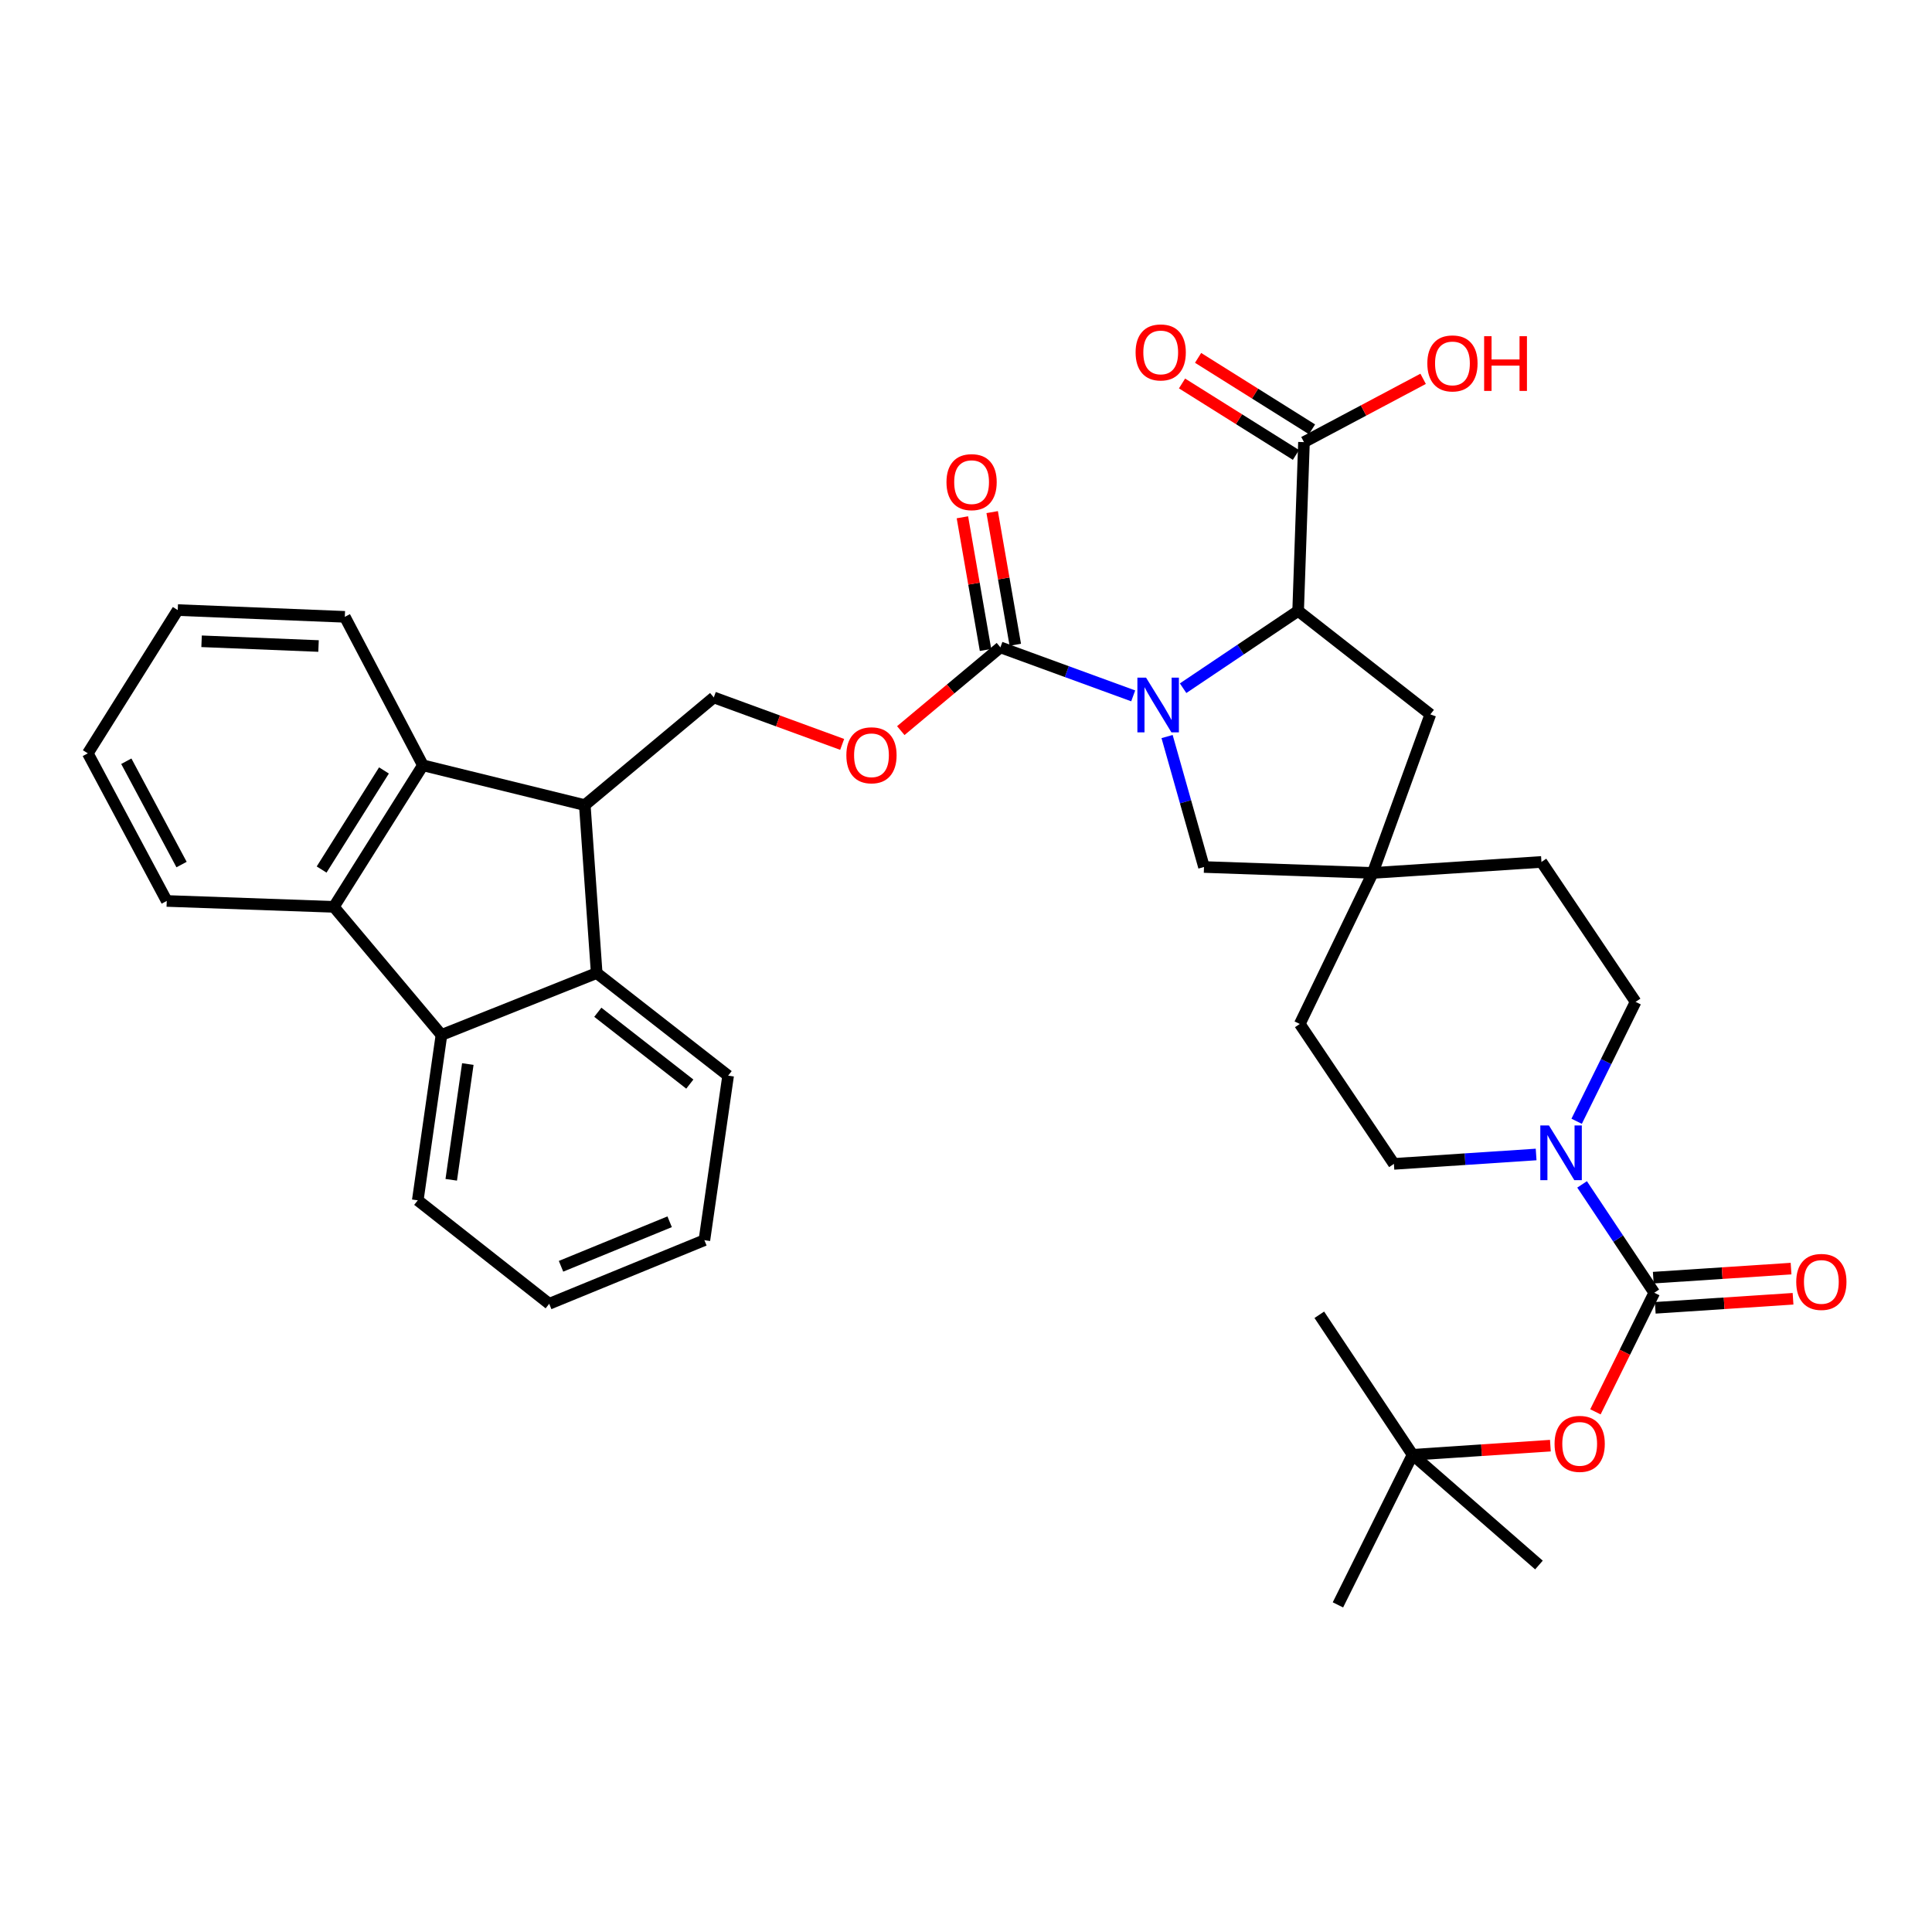 <?xml version='1.0' encoding='iso-8859-1'?>
<svg version='1.1' baseProfile='full'
              xmlns='http://www.w3.org/2000/svg'
                      xmlns:rdkit='http://www.rdkit.org/xml'
                      xmlns:xlink='http://www.w3.org/1999/xlink'
                  xml:space='preserve'
width='1000px' height='1000px' viewBox='0 0 1000 1000'>
<!-- END OF HEADER -->
<rect style='opacity:1.0;fill:#FFFFFF;stroke:none' width='1000' height='1000' x='0' y='0'> </rect>
<path class='bond-1' d='M 586.54,360.182 L 552.174,347.628' style='fill:none;fill-rule:evenodd;stroke:#0000FF;stroke-width:6px;stroke-linecap:butt;stroke-linejoin:miter;stroke-opacity:1' />
<path class='bond-1' d='M 552.174,347.628 L 517.808,335.074' style='fill:none;fill-rule:evenodd;stroke:#000000;stroke-width:6px;stroke-linecap:butt;stroke-linejoin:miter;stroke-opacity:1' />
<path class='bond-2' d='M 612.376,356.216 L 642.144,336.212' style='fill:none;fill-rule:evenodd;stroke:#0000FF;stroke-width:6px;stroke-linecap:butt;stroke-linejoin:miter;stroke-opacity:1' />
<path class='bond-2' d='M 642.144,336.212 L 671.913,316.208' style='fill:none;fill-rule:evenodd;stroke:#000000;stroke-width:6px;stroke-linecap:butt;stroke-linejoin:miter;stroke-opacity:1' />
<path class='bond-11' d='M 604.077,381.238 L 613.632,415' style='fill:none;fill-rule:evenodd;stroke:#0000FF;stroke-width:6px;stroke-linecap:butt;stroke-linejoin:miter;stroke-opacity:1' />
<path class='bond-11' d='M 613.632,415 L 623.186,448.761' style='fill:none;fill-rule:evenodd;stroke:#000000;stroke-width:6px;stroke-linecap:butt;stroke-linejoin:miter;stroke-opacity:1' />
<path class='bond-0' d='M 856.243,669.121 L 837.564,641.081' style='fill:none;fill-rule:evenodd;stroke:#000000;stroke-width:6px;stroke-linecap:butt;stroke-linejoin:miter;stroke-opacity:1' />
<path class='bond-0' d='M 837.564,641.081 L 818.885,613.04' style='fill:none;fill-rule:evenodd;stroke:#0000FF;stroke-width:6px;stroke-linecap:butt;stroke-linejoin:miter;stroke-opacity:1' />
<path class='bond-12' d='M 856.243,669.121 L 841.017,699.943' style='fill:none;fill-rule:evenodd;stroke:#000000;stroke-width:6px;stroke-linecap:butt;stroke-linejoin:miter;stroke-opacity:1' />
<path class='bond-12' d='M 841.017,699.943 L 825.791,730.765' style='fill:none;fill-rule:evenodd;stroke:#FF0000;stroke-width:6px;stroke-linecap:butt;stroke-linejoin:miter;stroke-opacity:1' />
<path class='bond-16' d='M 856.756,676.926 L 892.416,674.582' style='fill:none;fill-rule:evenodd;stroke:#000000;stroke-width:6px;stroke-linecap:butt;stroke-linejoin:miter;stroke-opacity:1' />
<path class='bond-16' d='M 892.416,674.582 L 928.075,672.239' style='fill:none;fill-rule:evenodd;stroke:#FF0000;stroke-width:6px;stroke-linecap:butt;stroke-linejoin:miter;stroke-opacity:1' />
<path class='bond-16' d='M 855.73,661.317 L 891.39,658.973' style='fill:none;fill-rule:evenodd;stroke:#000000;stroke-width:6px;stroke-linecap:butt;stroke-linejoin:miter;stroke-opacity:1' />
<path class='bond-16' d='M 891.39,658.973 L 927.05,656.63' style='fill:none;fill-rule:evenodd;stroke:#FF0000;stroke-width:6px;stroke-linecap:butt;stroke-linejoin:miter;stroke-opacity:1' />
<path class='bond-14' d='M 517.808,335.074 L 492.028,356.62' style='fill:none;fill-rule:evenodd;stroke:#000000;stroke-width:6px;stroke-linecap:butt;stroke-linejoin:miter;stroke-opacity:1' />
<path class='bond-14' d='M 492.028,356.62 L 466.249,378.166' style='fill:none;fill-rule:evenodd;stroke:#FF0000;stroke-width:6px;stroke-linecap:butt;stroke-linejoin:miter;stroke-opacity:1' />
<path class='bond-17' d='M 525.513,333.732 L 519.532,299.398' style='fill:none;fill-rule:evenodd;stroke:#000000;stroke-width:6px;stroke-linecap:butt;stroke-linejoin:miter;stroke-opacity:1' />
<path class='bond-17' d='M 519.532,299.398 L 513.55,265.065' style='fill:none;fill-rule:evenodd;stroke:#FF0000;stroke-width:6px;stroke-linecap:butt;stroke-linejoin:miter;stroke-opacity:1' />
<path class='bond-17' d='M 510.103,336.417 L 504.121,302.083' style='fill:none;fill-rule:evenodd;stroke:#000000;stroke-width:6px;stroke-linecap:butt;stroke-linejoin:miter;stroke-opacity:1' />
<path class='bond-17' d='M 504.121,302.083 L 498.14,267.749' style='fill:none;fill-rule:evenodd;stroke:#FF0000;stroke-width:6px;stroke-linecap:butt;stroke-linejoin:miter;stroke-opacity:1' />
<path class='bond-9' d='M 671.913,316.208 L 674.937,228.844' style='fill:none;fill-rule:evenodd;stroke:#000000;stroke-width:6px;stroke-linecap:butt;stroke-linejoin:miter;stroke-opacity:1' />
<path class='bond-15' d='M 671.913,316.208 L 740.349,369.766' style='fill:none;fill-rule:evenodd;stroke:#000000;stroke-width:6px;stroke-linecap:butt;stroke-linejoin:miter;stroke-opacity:1' />
<path class='bond-3' d='M 302.688,416.72 L 369.455,360.989' style='fill:none;fill-rule:evenodd;stroke:#000000;stroke-width:6px;stroke-linecap:butt;stroke-linejoin:miter;stroke-opacity:1' />
<path class='bond-6' d='M 302.688,416.72 L 218.896,396.124' style='fill:none;fill-rule:evenodd;stroke:#000000;stroke-width:6px;stroke-linecap:butt;stroke-linejoin:miter;stroke-opacity:1' />
<path class='bond-7' d='M 302.688,416.72 L 308.849,503.649' style='fill:none;fill-rule:evenodd;stroke:#000000;stroke-width:6px;stroke-linecap:butt;stroke-linejoin:miter;stroke-opacity:1' />
<path class='bond-4' d='M 172.794,469.392 L 218.896,396.124' style='fill:none;fill-rule:evenodd;stroke:#000000;stroke-width:6px;stroke-linecap:butt;stroke-linejoin:miter;stroke-opacity:1' />
<path class='bond-4' d='M 166.469,450.071 L 198.741,398.783' style='fill:none;fill-rule:evenodd;stroke:#000000;stroke-width:6px;stroke-linecap:butt;stroke-linejoin:miter;stroke-opacity:1' />
<path class='bond-26' d='M 172.794,469.392 L 86.308,466.333' style='fill:none;fill-rule:evenodd;stroke:#000000;stroke-width:6px;stroke-linecap:butt;stroke-linejoin:miter;stroke-opacity:1' />
<path class='bond-38' d='M 172.794,469.392 L 228.499,535.69' style='fill:none;fill-rule:evenodd;stroke:#000000;stroke-width:6px;stroke-linecap:butt;stroke-linejoin:miter;stroke-opacity:1' />
<path class='bond-5' d='M 228.499,535.69 L 308.849,503.649' style='fill:none;fill-rule:evenodd;stroke:#000000;stroke-width:6px;stroke-linecap:butt;stroke-linejoin:miter;stroke-opacity:1' />
<path class='bond-25' d='M 228.499,535.69 L 216.237,621.281' style='fill:none;fill-rule:evenodd;stroke:#000000;stroke-width:6px;stroke-linecap:butt;stroke-linejoin:miter;stroke-opacity:1' />
<path class='bond-25' d='M 242.144,550.747 L 233.56,610.661' style='fill:none;fill-rule:evenodd;stroke:#000000;stroke-width:6px;stroke-linecap:butt;stroke-linejoin:miter;stroke-opacity:1' />
<path class='bond-27' d='M 218.896,396.124 L 178.477,319.275' style='fill:none;fill-rule:evenodd;stroke:#000000;stroke-width:6px;stroke-linecap:butt;stroke-linejoin:miter;stroke-opacity:1' />
<path class='bond-28' d='M 308.849,503.649 L 376.877,556.764' style='fill:none;fill-rule:evenodd;stroke:#000000;stroke-width:6px;stroke-linecap:butt;stroke-linejoin:miter;stroke-opacity:1' />
<path class='bond-28' d='M 309.427,523.946 L 357.046,561.126' style='fill:none;fill-rule:evenodd;stroke:#000000;stroke-width:6px;stroke-linecap:butt;stroke-linejoin:miter;stroke-opacity:1' />
<path class='bond-8' d='M 816.069,580.366 L 831.324,549.464' style='fill:none;fill-rule:evenodd;stroke:#0000FF;stroke-width:6px;stroke-linecap:butt;stroke-linejoin:miter;stroke-opacity:1' />
<path class='bond-8' d='M 831.324,549.464 L 846.58,518.561' style='fill:none;fill-rule:evenodd;stroke:#000000;stroke-width:6px;stroke-linecap:butt;stroke-linejoin:miter;stroke-opacity:1' />
<path class='bond-37' d='M 795.096,597.558 L 758.289,599.99' style='fill:none;fill-rule:evenodd;stroke:#0000FF;stroke-width:6px;stroke-linecap:butt;stroke-linejoin:miter;stroke-opacity:1' />
<path class='bond-37' d='M 758.289,599.99 L 721.483,602.423' style='fill:none;fill-rule:evenodd;stroke:#000000;stroke-width:6px;stroke-linecap:butt;stroke-linejoin:miter;stroke-opacity:1' />
<path class='bond-20' d='M 679.093,222.218 L 649.61,203.726' style='fill:none;fill-rule:evenodd;stroke:#000000;stroke-width:6px;stroke-linecap:butt;stroke-linejoin:miter;stroke-opacity:1' />
<path class='bond-20' d='M 649.61,203.726 L 620.127,185.234' style='fill:none;fill-rule:evenodd;stroke:#FF0000;stroke-width:6px;stroke-linecap:butt;stroke-linejoin:miter;stroke-opacity:1' />
<path class='bond-20' d='M 670.781,235.47 L 641.298,216.978' style='fill:none;fill-rule:evenodd;stroke:#000000;stroke-width:6px;stroke-linecap:butt;stroke-linejoin:miter;stroke-opacity:1' />
<path class='bond-20' d='M 641.298,216.978 L 611.815,198.485' style='fill:none;fill-rule:evenodd;stroke:#FF0000;stroke-width:6px;stroke-linecap:butt;stroke-linejoin:miter;stroke-opacity:1' />
<path class='bond-24' d='M 674.937,228.844 L 705.774,212.461' style='fill:none;fill-rule:evenodd;stroke:#000000;stroke-width:6px;stroke-linecap:butt;stroke-linejoin:miter;stroke-opacity:1' />
<path class='bond-24' d='M 705.774,212.461 L 736.61,196.079' style='fill:none;fill-rule:evenodd;stroke:#FF0000;stroke-width:6px;stroke-linecap:butt;stroke-linejoin:miter;stroke-opacity:1' />
<path class='bond-10' d='M 710.524,451.829 L 623.186,448.761' style='fill:none;fill-rule:evenodd;stroke:#000000;stroke-width:6px;stroke-linecap:butt;stroke-linejoin:miter;stroke-opacity:1' />
<path class='bond-22' d='M 710.524,451.829 L 797.853,446.136' style='fill:none;fill-rule:evenodd;stroke:#000000;stroke-width:6px;stroke-linecap:butt;stroke-linejoin:miter;stroke-opacity:1' />
<path class='bond-23' d='M 710.524,451.829 L 672.765,529.998' style='fill:none;fill-rule:evenodd;stroke:#000000;stroke-width:6px;stroke-linecap:butt;stroke-linejoin:miter;stroke-opacity:1' />
<path class='bond-36' d='M 710.524,451.829 L 740.349,369.766' style='fill:none;fill-rule:evenodd;stroke:#000000;stroke-width:6px;stroke-linecap:butt;stroke-linejoin:miter;stroke-opacity:1' />
<path class='bond-21' d='M 802.474,748.267 L 766.814,750.625' style='fill:none;fill-rule:evenodd;stroke:#FF0000;stroke-width:6px;stroke-linecap:butt;stroke-linejoin:miter;stroke-opacity:1' />
<path class='bond-21' d='M 766.814,750.625 L 731.155,752.983' style='fill:none;fill-rule:evenodd;stroke:#000000;stroke-width:6px;stroke-linecap:butt;stroke-linejoin:miter;stroke-opacity:1' />
<path class='bond-13' d='M 369.455,360.989 L 402.679,373.143' style='fill:none;fill-rule:evenodd;stroke:#000000;stroke-width:6px;stroke-linecap:butt;stroke-linejoin:miter;stroke-opacity:1' />
<path class='bond-13' d='M 402.679,373.143 L 435.902,385.298' style='fill:none;fill-rule:evenodd;stroke:#FF0000;stroke-width:6px;stroke-linecap:butt;stroke-linejoin:miter;stroke-opacity:1' />
<path class='bond-18' d='M 846.58,518.561 L 797.853,446.136' style='fill:none;fill-rule:evenodd;stroke:#000000;stroke-width:6px;stroke-linecap:butt;stroke-linejoin:miter;stroke-opacity:1' />
<path class='bond-19' d='M 721.483,602.423 L 672.765,529.998' style='fill:none;fill-rule:evenodd;stroke:#000000;stroke-width:6px;stroke-linecap:butt;stroke-linejoin:miter;stroke-opacity:1' />
<path class='bond-29' d='M 731.155,752.983 L 692.509,830.683' style='fill:none;fill-rule:evenodd;stroke:#000000;stroke-width:6px;stroke-linecap:butt;stroke-linejoin:miter;stroke-opacity:1' />
<path class='bond-30' d='M 731.155,752.983 L 682.872,680.531' style='fill:none;fill-rule:evenodd;stroke:#000000;stroke-width:6px;stroke-linecap:butt;stroke-linejoin:miter;stroke-opacity:1' />
<path class='bond-31' d='M 731.155,752.983 L 796.558,810.052' style='fill:none;fill-rule:evenodd;stroke:#000000;stroke-width:6px;stroke-linecap:butt;stroke-linejoin:miter;stroke-opacity:1' />
<path class='bond-39' d='M 216.237,621.281 L 284.273,674.839' style='fill:none;fill-rule:evenodd;stroke:#000000;stroke-width:6px;stroke-linecap:butt;stroke-linejoin:miter;stroke-opacity:1' />
<path class='bond-40' d='M 86.308,466.333 L 45.455,389.927' style='fill:none;fill-rule:evenodd;stroke:#000000;stroke-width:6px;stroke-linecap:butt;stroke-linejoin:miter;stroke-opacity:1' />
<path class='bond-40' d='M 93.974,447.496 L 65.377,394.012' style='fill:none;fill-rule:evenodd;stroke:#000000;stroke-width:6px;stroke-linecap:butt;stroke-linejoin:miter;stroke-opacity:1' />
<path class='bond-34' d='M 178.477,319.275 L 92,315.773' style='fill:none;fill-rule:evenodd;stroke:#000000;stroke-width:6px;stroke-linecap:butt;stroke-linejoin:miter;stroke-opacity:1' />
<path class='bond-34' d='M 164.873,334.38 L 104.338,331.928' style='fill:none;fill-rule:evenodd;stroke:#000000;stroke-width:6px;stroke-linecap:butt;stroke-linejoin:miter;stroke-opacity:1' />
<path class='bond-33' d='M 376.877,556.764 L 364.589,641.92' style='fill:none;fill-rule:evenodd;stroke:#000000;stroke-width:6px;stroke-linecap:butt;stroke-linejoin:miter;stroke-opacity:1' />
<path class='bond-32' d='M 284.273,674.839 L 364.589,641.92' style='fill:none;fill-rule:evenodd;stroke:#000000;stroke-width:6px;stroke-linecap:butt;stroke-linejoin:miter;stroke-opacity:1' />
<path class='bond-32' d='M 290.388,655.428 L 346.609,632.384' style='fill:none;fill-rule:evenodd;stroke:#000000;stroke-width:6px;stroke-linecap:butt;stroke-linejoin:miter;stroke-opacity:1' />
<path class='bond-35' d='M 92,315.773 L 45.455,389.927' style='fill:none;fill-rule:evenodd;stroke:#000000;stroke-width:6px;stroke-linecap:butt;stroke-linejoin:miter;stroke-opacity:1' />
<path  class='atom-0' d='M 593.193 350.739
L 602.473 365.739
Q 603.393 367.219, 604.873 369.899
Q 606.353 372.579, 606.433 372.739
L 606.433 350.739
L 610.193 350.739
L 610.193 379.059
L 606.313 379.059
L 596.353 362.659
Q 595.193 360.739, 593.953 358.539
Q 592.753 356.339, 592.393 355.659
L 592.393 379.059
L 588.713 379.059
L 588.713 350.739
L 593.193 350.739
' fill='#0000FF'/>
<path  class='atom-9' d='M 801.743 582.545
L 811.023 597.545
Q 811.943 599.025, 813.423 601.705
Q 814.903 604.385, 814.983 604.545
L 814.983 582.545
L 818.743 582.545
L 818.743 610.865
L 814.863 610.865
L 804.903 594.465
Q 803.743 592.545, 802.503 590.345
Q 801.303 588.145, 800.943 587.465
L 800.943 610.865
L 797.263 610.865
L 797.263 582.545
L 801.743 582.545
' fill='#0000FF'/>
<path  class='atom-13' d='M 804.641 747.344
Q 804.641 740.544, 808.001 736.744
Q 811.361 732.944, 817.641 732.944
Q 823.921 732.944, 827.281 736.744
Q 830.641 740.544, 830.641 747.344
Q 830.641 754.224, 827.241 758.144
Q 823.841 762.024, 817.641 762.024
Q 811.401 762.024, 808.001 758.144
Q 804.641 754.264, 804.641 747.344
M 817.641 758.824
Q 821.961 758.824, 824.281 755.944
Q 826.641 753.024, 826.641 747.344
Q 826.641 741.784, 824.281 738.984
Q 821.961 736.144, 817.641 736.144
Q 813.321 736.144, 810.961 738.944
Q 808.641 741.744, 808.641 747.344
Q 808.641 753.064, 810.961 755.944
Q 813.321 758.824, 817.641 758.824
' fill='#FF0000'/>
<path  class='atom-15' d='M 438.075 390.929
Q 438.075 384.129, 441.435 380.329
Q 444.795 376.529, 451.075 376.529
Q 457.355 376.529, 460.715 380.329
Q 464.075 384.129, 464.075 390.929
Q 464.075 397.809, 460.675 401.729
Q 457.275 405.609, 451.075 405.609
Q 444.835 405.609, 441.435 401.729
Q 438.075 397.849, 438.075 390.929
M 451.075 402.409
Q 455.395 402.409, 457.715 399.529
Q 460.075 396.609, 460.075 390.929
Q 460.075 385.369, 457.715 382.569
Q 455.395 379.729, 451.075 379.729
Q 446.755 379.729, 444.395 382.529
Q 442.075 385.329, 442.075 390.929
Q 442.075 396.649, 444.395 399.529
Q 446.755 402.409, 451.075 402.409
' fill='#FF0000'/>
<path  class='atom-17' d='M 929.729 663.518
Q 929.729 656.718, 933.089 652.918
Q 936.449 649.118, 942.729 649.118
Q 949.009 649.118, 952.369 652.918
Q 955.729 656.718, 955.729 663.518
Q 955.729 670.398, 952.329 674.318
Q 948.929 678.198, 942.729 678.198
Q 936.489 678.198, 933.089 674.318
Q 929.729 670.438, 929.729 663.518
M 942.729 674.998
Q 947.049 674.998, 949.369 672.118
Q 951.729 669.198, 951.729 663.518
Q 951.729 657.958, 949.369 655.158
Q 947.049 652.318, 942.729 652.318
Q 938.409 652.318, 936.049 655.118
Q 933.729 657.918, 933.729 663.518
Q 933.729 669.238, 936.049 672.118
Q 938.409 674.998, 942.729 674.998
' fill='#FF0000'/>
<path  class='atom-18' d='M 489.895 249.555
Q 489.895 242.755, 493.255 238.955
Q 496.615 235.155, 502.895 235.155
Q 509.175 235.155, 512.535 238.955
Q 515.895 242.755, 515.895 249.555
Q 515.895 256.435, 512.495 260.355
Q 509.095 264.235, 502.895 264.235
Q 496.655 264.235, 493.255 260.355
Q 489.895 256.475, 489.895 249.555
M 502.895 261.035
Q 507.215 261.035, 509.535 258.155
Q 511.895 255.235, 511.895 249.555
Q 511.895 243.995, 509.535 241.195
Q 507.215 238.355, 502.895 238.355
Q 498.575 238.355, 496.215 241.155
Q 493.895 243.955, 493.895 249.555
Q 493.895 255.275, 496.215 258.155
Q 498.575 261.035, 502.895 261.035
' fill='#FF0000'/>
<path  class='atom-21' d='M 587.783 182.413
Q 587.783 175.613, 591.143 171.813
Q 594.503 168.013, 600.783 168.013
Q 607.063 168.013, 610.423 171.813
Q 613.783 175.613, 613.783 182.413
Q 613.783 189.293, 610.383 193.213
Q 606.983 197.093, 600.783 197.093
Q 594.543 197.093, 591.143 193.213
Q 587.783 189.333, 587.783 182.413
M 600.783 193.893
Q 605.103 193.893, 607.423 191.013
Q 609.783 188.093, 609.783 182.413
Q 609.783 176.853, 607.423 174.053
Q 605.103 171.213, 600.783 171.213
Q 596.463 171.213, 594.103 174.013
Q 591.783 176.813, 591.783 182.413
Q 591.783 188.133, 594.103 191.013
Q 596.463 193.893, 600.783 193.893
' fill='#FF0000'/>
<path  class='atom-25' d='M 738.786 188.097
Q 738.786 181.297, 742.146 177.497
Q 745.506 173.697, 751.786 173.697
Q 758.066 173.697, 761.426 177.497
Q 764.786 181.297, 764.786 188.097
Q 764.786 194.977, 761.386 198.897
Q 757.986 202.777, 751.786 202.777
Q 745.546 202.777, 742.146 198.897
Q 738.786 195.017, 738.786 188.097
M 751.786 199.577
Q 756.106 199.577, 758.426 196.697
Q 760.786 193.777, 760.786 188.097
Q 760.786 182.537, 758.426 179.737
Q 756.106 176.897, 751.786 176.897
Q 747.466 176.897, 745.106 179.697
Q 742.786 182.497, 742.786 188.097
Q 742.786 193.817, 745.106 196.697
Q 747.466 199.577, 751.786 199.577
' fill='#FF0000'/>
<path  class='atom-25' d='M 768.186 174.017
L 772.026 174.017
L 772.026 186.057
L 786.506 186.057
L 786.506 174.017
L 790.346 174.017
L 790.346 202.337
L 786.506 202.337
L 786.506 189.257
L 772.026 189.257
L 772.026 202.337
L 768.186 202.337
L 768.186 174.017
' fill='#FF0000'/>
</svg>

